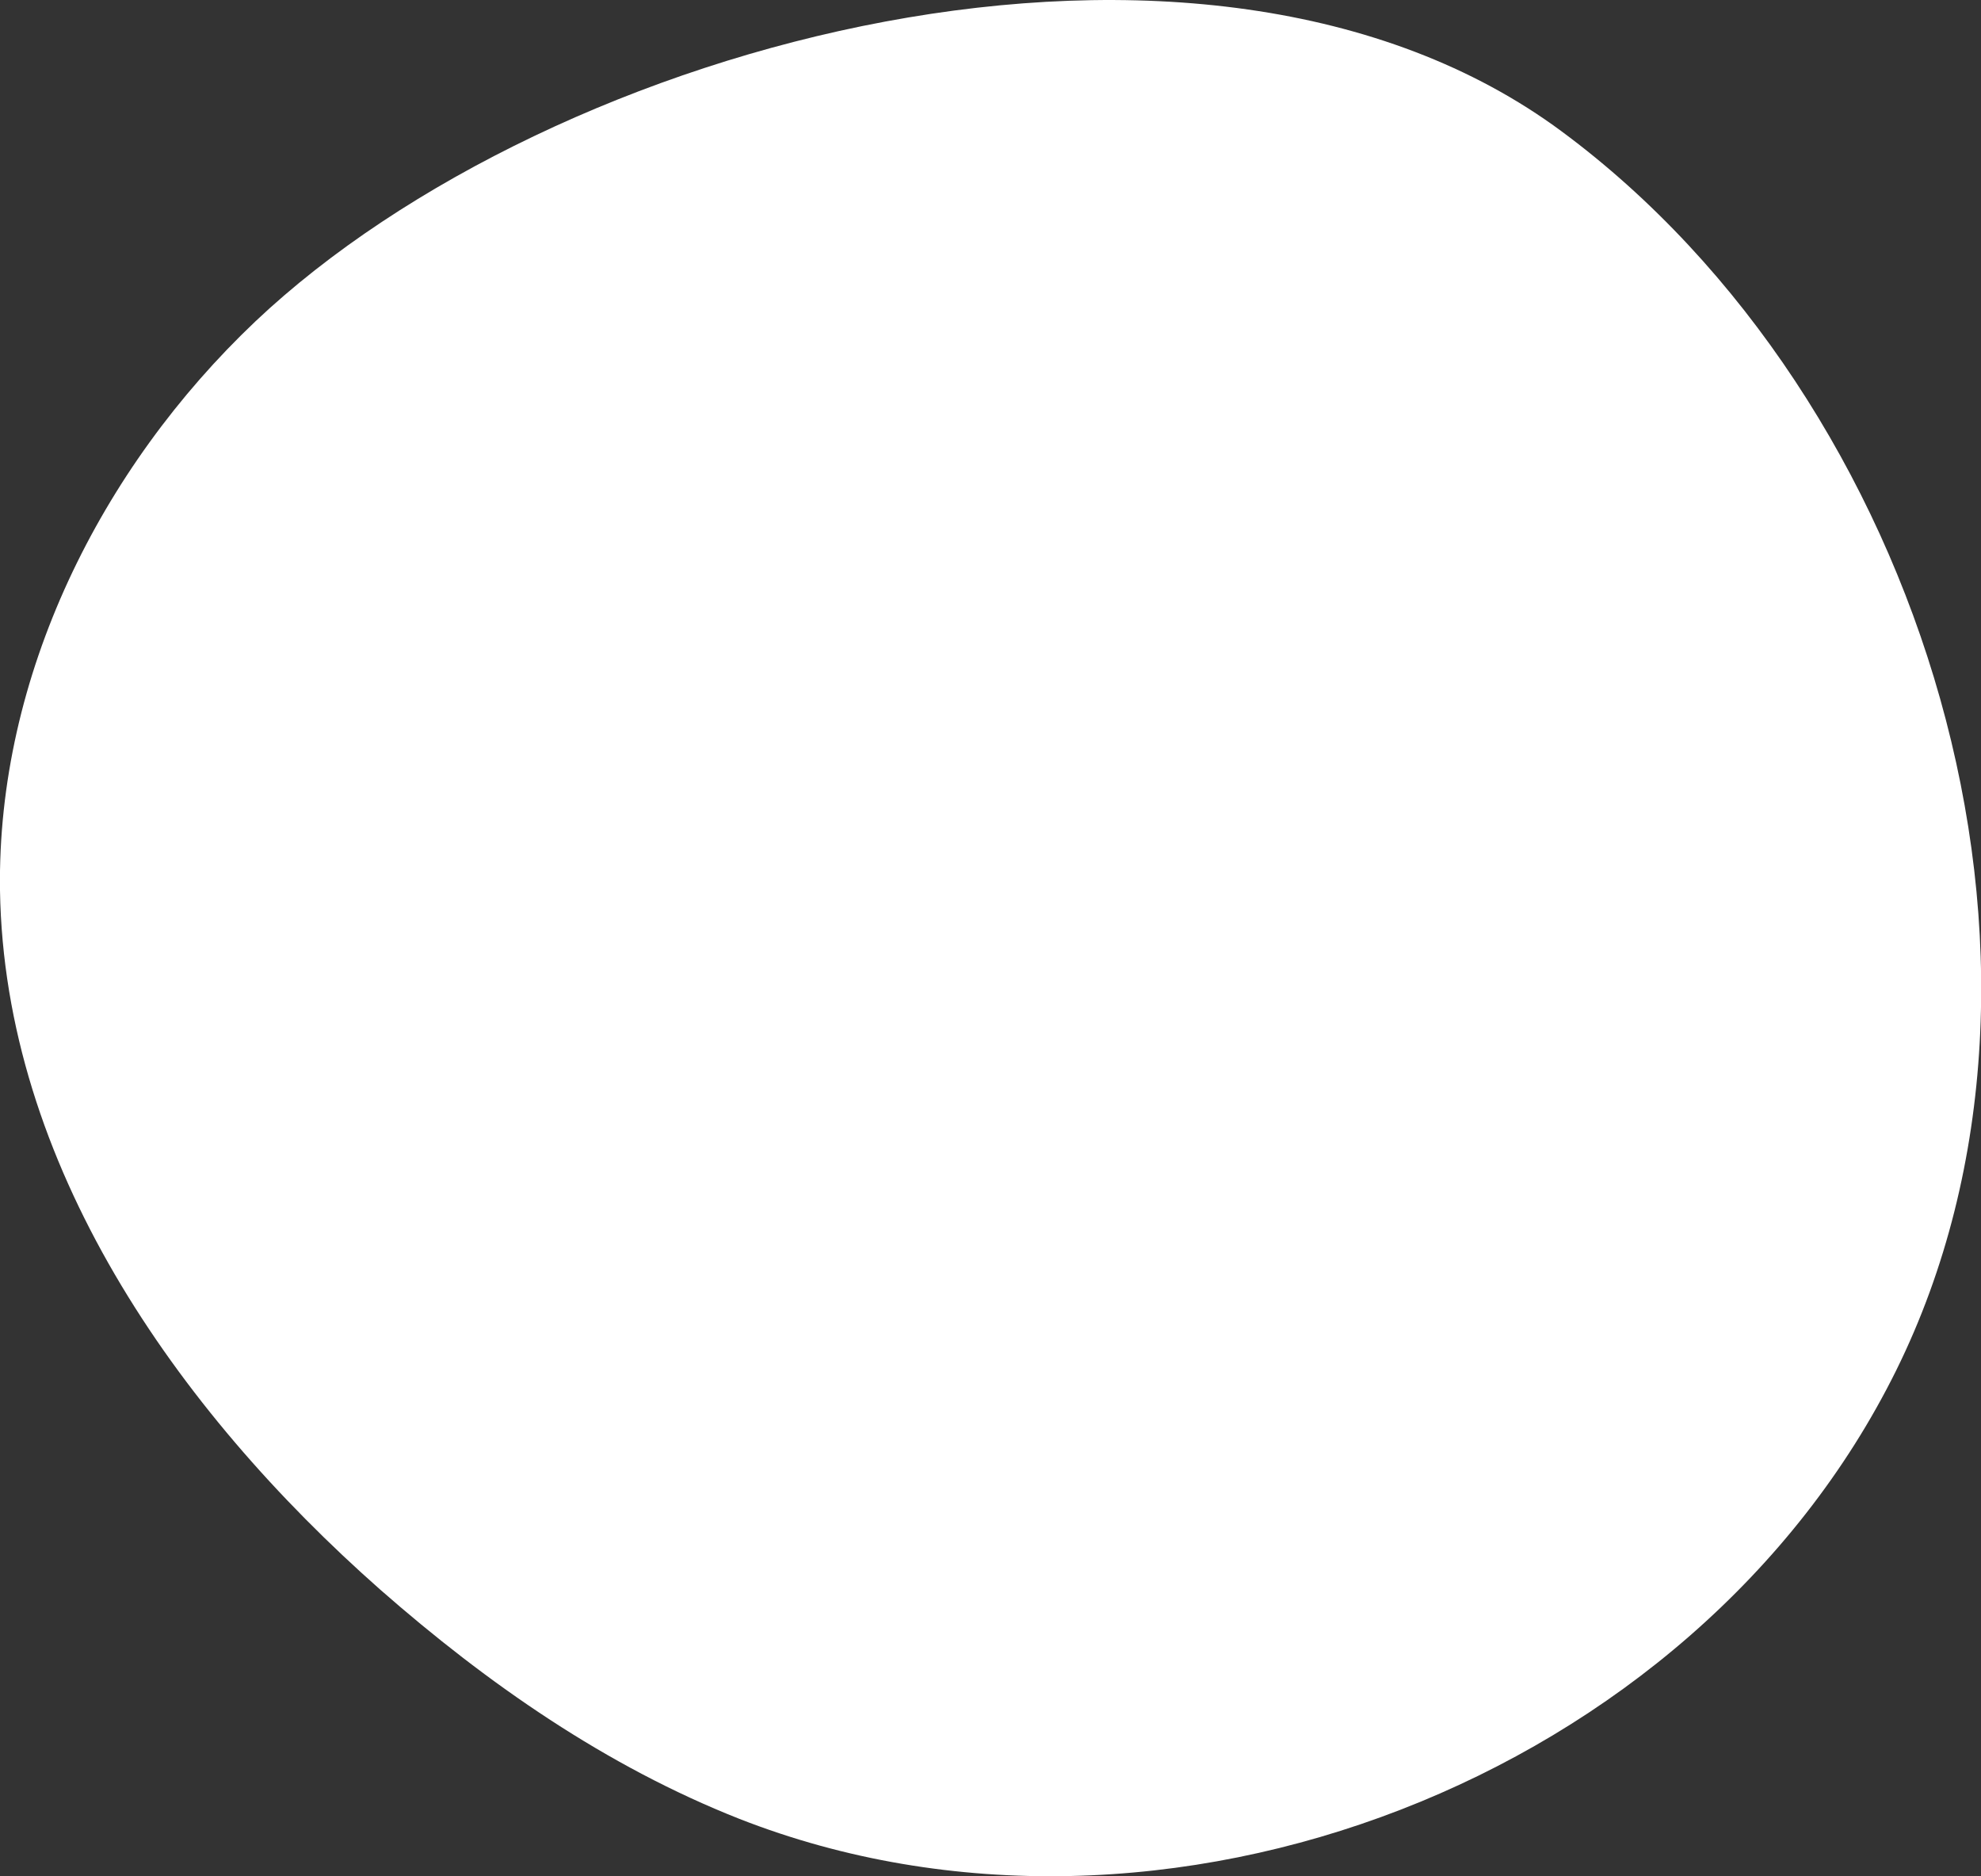 <?xml version="1.0" encoding="utf-8"?>
<svg xmlns="http://www.w3.org/2000/svg" fill="none" height="100%" overflow="visible" preserveAspectRatio="none" style="display: block;" viewBox="0 0 5.094 4.824" width="100%">
<rect x="0" y="0" width="5.094" height="4.824" fill="#333333" stroke="none"/>
<path d="M0.657 0.826C0.258 1.204 -0.008 1.739 0 2.289C0.011 2.991 0.451 3.622 0.978 4.087C1.254 4.329 1.559 4.541 1.901 4.676C2.988 5.102 4.357 4.572 4.876 3.523C5.393 2.477 4.947 1.027 4.016 0.338C3.093 -0.346 1.419 0.106 0.657 0.826Z" fill="white" id="Vector"/>
</svg>